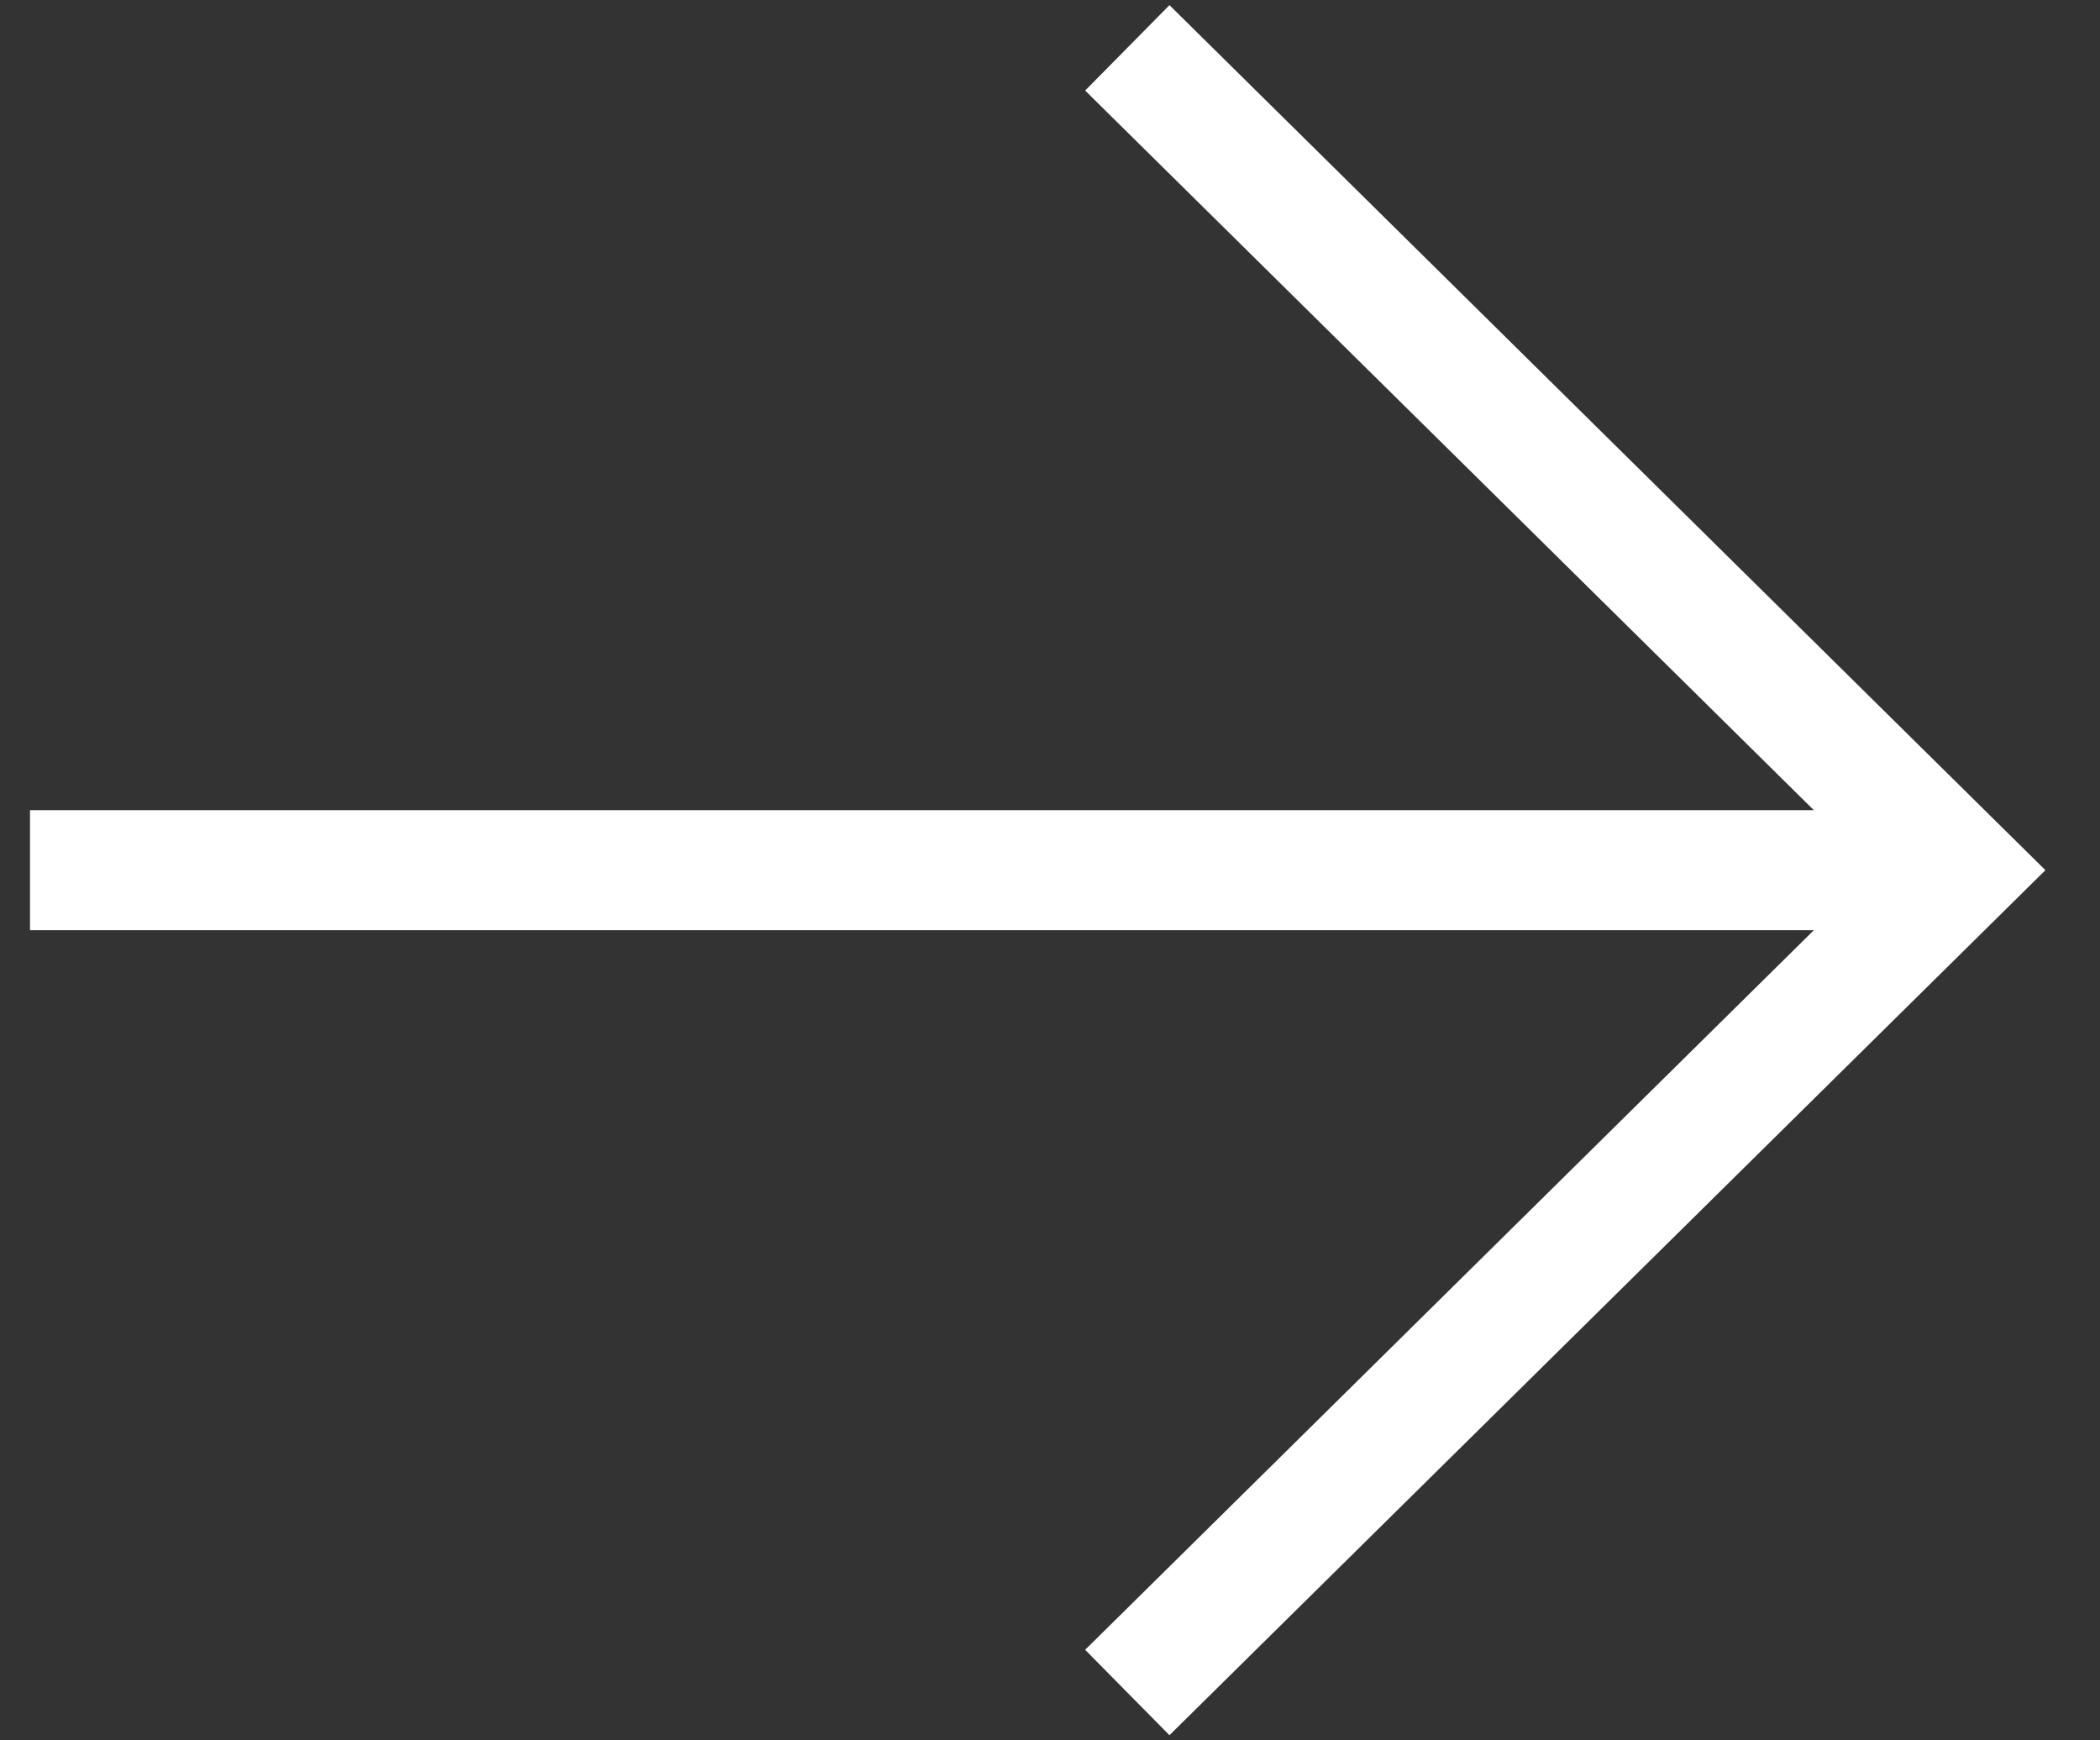 <svg xmlns="http://www.w3.org/2000/svg" width="35" height="29" viewBox="0 0 35 29"><rect x="0" y="0" width="35" height="29" fill="#333333" stroke="none"/><g fill="none" fill-rule="evenodd" stroke-linecap="square"><polyline stroke="#FFF" stroke-width="2" points="19.5 1.5 32.667 14.5 19.5 27.5"/><line x1="31.5" x2="1.5" y1="14.5" y2="14.5" stroke="#FFF" stroke-width="2"/></g></svg>